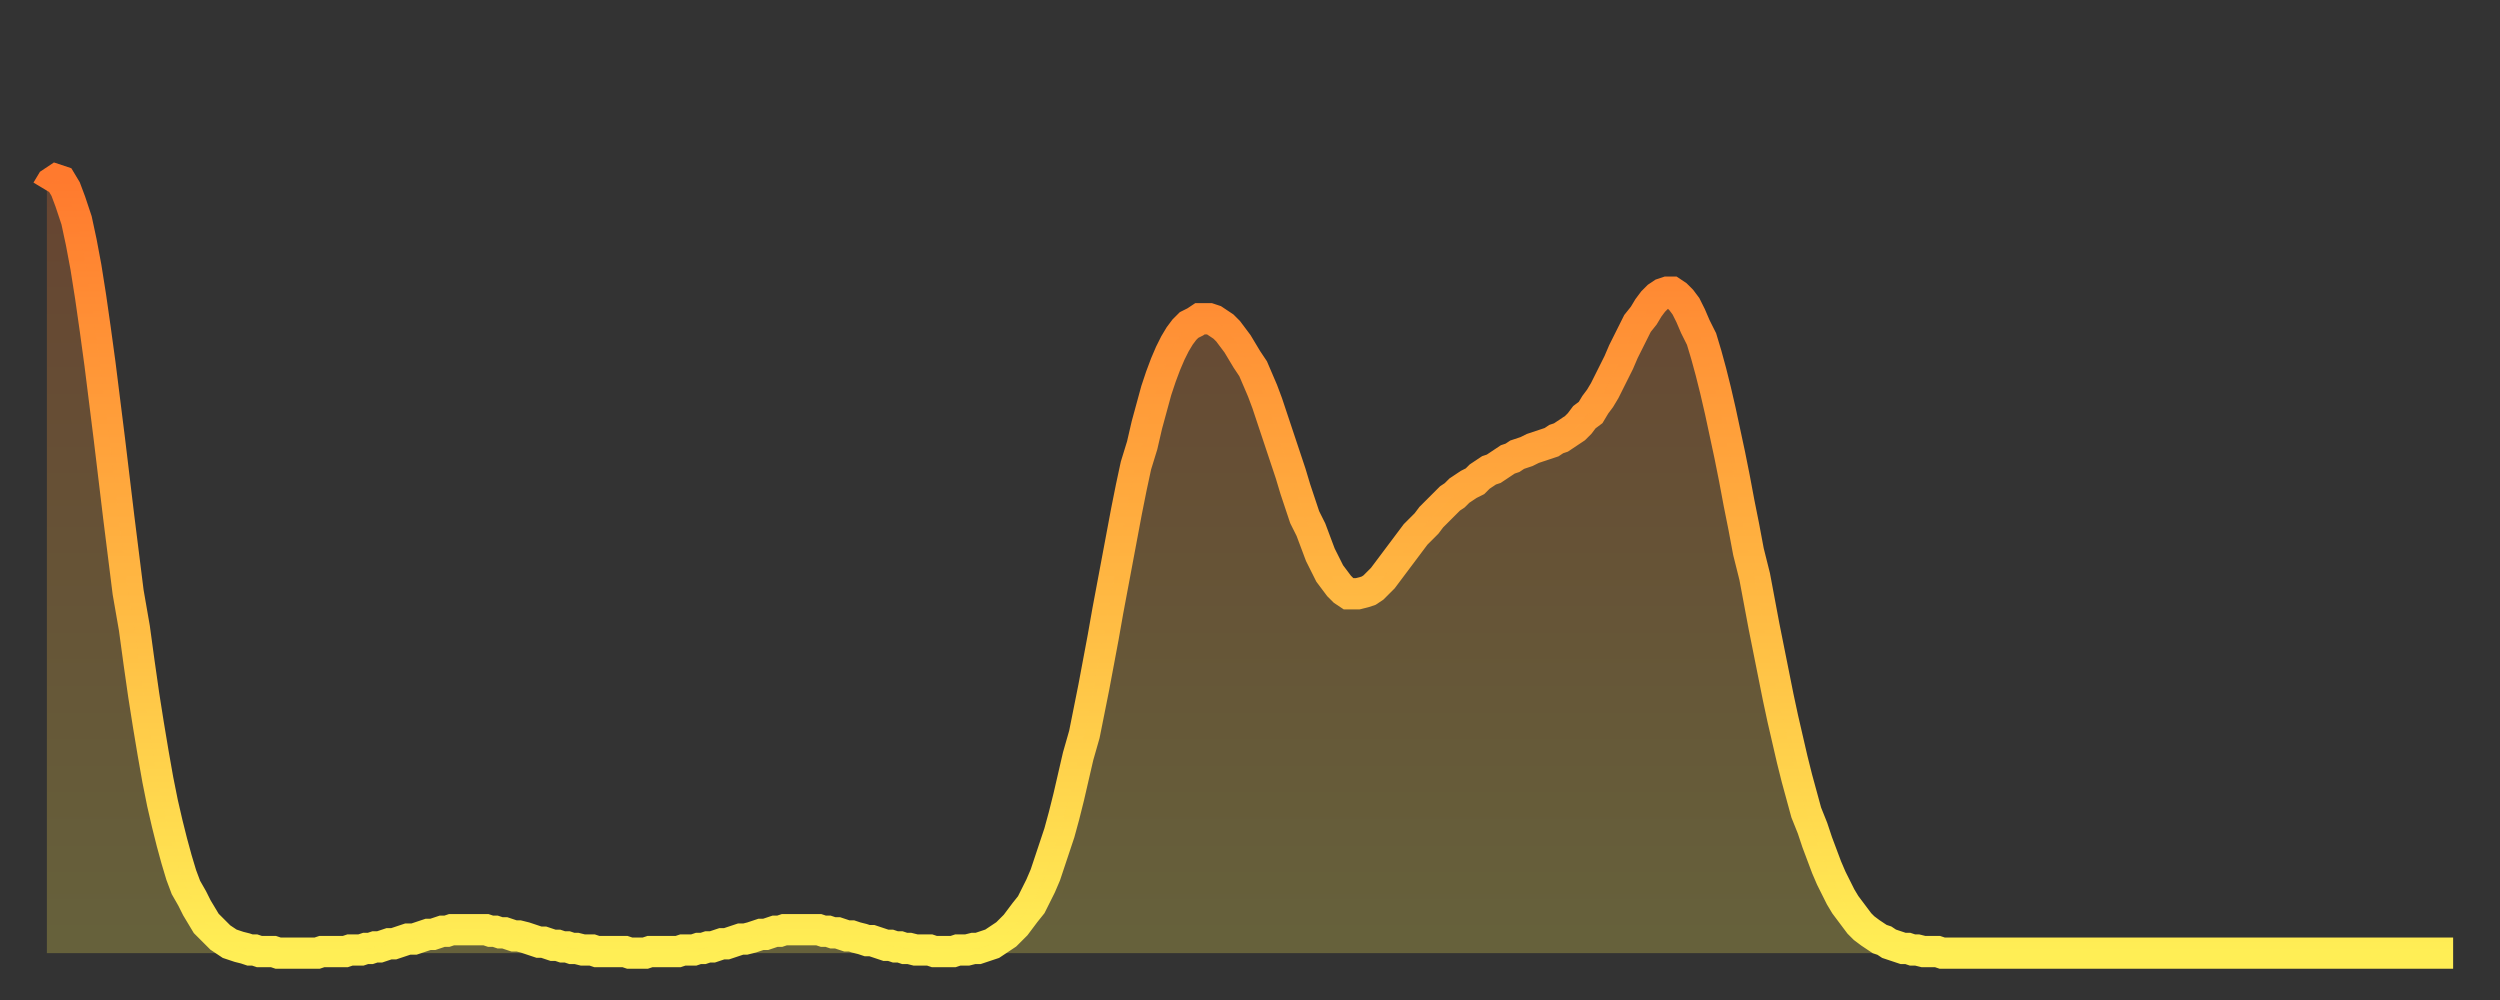 <?xml version="1.0" encoding="utf-8" ?>
<svg baseProfile="full" height="64" version="1.1" width="160" xmlns="http://www.w3.org/2000/svg" xmlns:ev="http://www.w3.org/2001/xml-events" xmlns:xlink="http://www.w3.org/1999/xlink"><rect width="100%" height="100%" fill="#333333" stroke="none"/><defs><linearGradient id="id1131850" x1="0" x2="0" y1="0" y2="1"><stop offset="0%" stop-color="#ff7a2e" /><stop offset="50%" stop-color="#ffb441" /><stop offset="100%" stop-color="#ffee55" /></linearGradient></defs><g transform="translate(3,3)"><g><path d="M 0.0 9.2 0.3 8.7 0.6 8.5 0.9 8.6 1.2 9.1 1.5 9.9 1.9 11.1 2.2 12.5 2.5 14.1 2.8 16.0 3.1 18.1 3.4 20.3 3.7 22.7 4.0 25.1 4.3 27.6 4.6 30.1 4.9 32.5 5.2 34.9 5.6 37.2 5.9 39.4 6.2 41.5 6.5 43.4 6.8 45.2 7.1 46.9 7.4 48.4 7.7 49.7 8.0 50.9 8.3 52.0 8.6 53.0 8.9 53.8 9.3 54.5 9.6 55.1 9.9 55.6 10.2 56.1 10.5 56.4 10.8 56.7 11.1 57.0 11.4 57.2 11.7 57.4 12.0 57.5 12.3 57.6 12.7 57.7 13.0 57.8 13.3 57.8 13.6 57.9 13.9 57.9 14.2 57.9 14.5 57.9 14.8 58.0 15.1 58.0 15.4 58.0 15.7 58.0 16.0 58.0 16.4 58.0 16.7 58.0 17.0 58.0 17.3 58.0 17.6 57.9 17.9 57.9 18.2 57.9 18.5 57.9 18.8 57.9 19.1 57.9 19.4 57.8 19.8 57.8 20.1 57.8 20.4 57.7 20.7 57.7 21.0 57.6 21.3 57.6 21.6 57.5 21.9 57.4 22.2 57.4 22.5 57.3 22.8 57.2 23.1 57.1 23.5 57.1 23.8 57.0 24.1 56.9 24.4 56.8 24.7 56.8 25.0 56.7 25.3 56.6 25.6 56.6 25.9 56.5 26.2 56.5 26.5 56.5 26.8 56.5 27.2 56.5 27.5 56.5 27.8 56.5 28.1 56.5 28.4 56.6 28.7 56.6 29.0 56.7 29.3 56.7 29.6 56.8 29.9 56.9 30.2 56.9 30.6 57.0 30.9 57.1 31.2 57.2 31.5 57.3 31.8 57.3 32.1 57.4 32.4 57.5 32.7 57.5 33.0 57.6 33.3 57.6 33.6 57.7 33.9 57.7 34.3 57.8 34.6 57.8 34.9 57.8 35.2 57.9 35.5 57.9 35.8 57.9 36.1 57.9 36.4 57.9 36.7 57.9 37.0 57.9 37.3 58.0 37.7 58.0 38.0 58.0 38.3 58.0 38.6 57.9 38.9 57.9 39.2 57.9 39.5 57.9 39.8 57.9 40.1 57.9 40.4 57.9 40.7 57.8 41.0 57.8 41.4 57.8 41.7 57.7 42.0 57.7 42.3 57.6 42.6 57.6 42.9 57.5 43.2 57.4 43.5 57.4 43.8 57.3 44.1 57.2 44.4 57.1 44.7 57.1 45.1 57.0 45.4 56.9 45.7 56.8 46.0 56.8 46.3 56.7 46.6 56.6 46.9 56.6 47.2 56.5 47.5 56.5 47.8 56.5 48.1 56.5 48.5 56.5 48.8 56.5 49.1 56.5 49.4 56.5 49.7 56.6 50.0 56.6 50.3 56.7 50.6 56.7 50.9 56.8 51.2 56.9 51.5 56.9 51.8 57.0 52.2 57.1 52.5 57.2 52.8 57.2 53.1 57.3 53.4 57.4 53.7 57.5 54.0 57.5 54.3 57.6 54.6 57.6 54.9 57.7 55.2 57.7 55.6 57.8 55.9 57.8 56.2 57.8 56.5 57.8 56.8 57.9 57.1 57.9 57.4 57.9 57.7 57.9 58.0 57.9 58.3 57.8 58.6 57.8 58.9 57.8 59.3 57.7 59.6 57.7 59.9 57.6 60.2 57.5 60.5 57.4 60.8 57.2 61.1 57.0 61.4 56.8 61.7 56.5 62.0 56.2 62.3 55.8 62.6 55.4 63.0 54.9 63.3 54.3 63.6 53.7 63.9 53.0 64.2 52.1 64.5 51.2 64.8 50.3 65.1 49.2 65.4 48.0 65.7 46.7 66.0 45.4 66.4 44.0 66.7 42.5 67.0 41.0 67.3 39.4 67.6 37.8 67.9 36.1 68.2 34.5 68.5 32.9 68.8 31.3 69.1 29.7 69.4 28.2 69.7 26.8 70.1 25.5 70.4 24.2 70.7 23.1 71.0 22.0 71.3 21.1 71.6 20.3 71.9 19.6 72.2 19.0 72.5 18.5 72.8 18.1 73.1 17.8 73.5 17.6 73.8 17.4 74.1 17.4 74.4 17.4 74.7 17.5 75.0 17.7 75.3 17.9 75.6 18.2 75.9 18.6 76.2 19.0 76.5 19.5 76.8 20.0 77.2 20.6 77.5 21.3 77.8 22.0 78.1 22.8 78.4 23.7 78.7 24.6 79.0 25.5 79.3 26.4 79.6 27.3 79.9 28.3 80.2 29.2 80.5 30.1 80.9 30.9 81.2 31.7 81.5 32.5 81.8 33.1 82.1 33.7 82.4 34.1 82.7 34.5 83.0 34.8 83.3 35.0 83.6 35.0 83.9 35.0 84.3 34.9 84.6 34.8 84.9 34.6 85.2 34.3 85.5 34.0 85.8 33.6 86.1 33.2 86.4 32.8 86.7 32.4 87.0 32.0 87.3 31.6 87.6 31.2 88.0 30.8 88.3 30.5 88.6 30.1 88.9 29.8 89.2 29.5 89.5 29.2 89.8 28.9 90.1 28.7 90.4 28.4 90.7 28.2 91.0 28.0 91.4 27.8 91.7 27.5 92.0 27.3 92.3 27.1 92.6 27.0 92.9 26.8 93.2 26.6 93.5 26.4 93.8 26.3 94.1 26.1 94.4 26.0 94.7 25.9 95.1 25.7 95.4 25.6 95.7 25.5 96.0 25.4 96.3 25.3 96.6 25.1 96.9 25.0 97.2 24.8 97.5 24.6 97.8 24.4 98.1 24.1 98.4 23.7 98.8 23.4 99.1 22.9 99.4 22.5 99.7 22.0 100.0 21.4 100.3 20.8 100.6 20.2 100.9 19.5 101.2 18.9 101.5 18.3 101.8 17.7 102.2 17.2 102.5 16.7 102.8 16.3 103.1 16.0 103.4 15.8 103.7 15.7 104.0 15.7 104.3 15.9 104.6 16.2 104.9 16.6 105.2 17.2 105.5 17.9 105.9 18.7 106.2 19.7 106.5 20.8 106.8 22.0 107.1 23.3 107.4 24.7 107.7 26.1 108.0 27.6 108.3 29.2 108.6 30.7 108.9 32.3 109.3 33.9 109.6 35.5 109.9 37.1 110.2 38.6 110.5 40.1 110.8 41.6 111.1 43.0 111.4 44.3 111.7 45.6 112.0 46.8 112.3 47.9 112.6 49.0 113.0 50.0 113.3 50.9 113.6 51.7 113.9 52.5 114.2 53.2 114.5 53.8 114.8 54.4 115.1 54.9 115.4 55.3 115.7 55.7 116.0 56.1 116.3 56.4 116.7 56.7 117.0 56.9 117.3 57.1 117.6 57.2 117.9 57.4 118.2 57.5 118.5 57.6 118.8 57.7 119.1 57.7 119.4 57.8 119.7 57.8 120.1 57.9 120.4 57.9 120.7 57.9 121.0 57.9 121.3 58.0 121.6 58.0 121.9 58.0 122.2 58.0 122.5 58.0 122.8 58.0 123.1 58.0 123.4 58.0 123.8 58.0 124.1 58.0 124.4 58.0 124.7 58.0 125.0 58.0 125.3 58.0 125.6 58.0 125.9 58.0 126.2 58.0 126.5 58.0 126.8 58.0 127.2 58.0 127.5 58.0 127.8 58.0 128.1 58.0 128.4 58.0 128.7 58.0 129.0 58.0 129.3 58.0 129.6 58.0 129.9 58.0 130.2 58.0 130.5 58.0 130.9 58.0 131.2 58.0 131.5 58.0 131.8 58.0 132.1 58.0 132.4 58.0 132.7 58.0 133.0 58.0 133.3 58.0 133.6 58.0 133.9 58.0 134.2 58.0 134.6 58.0 134.9 58.0 135.2 58.0 135.5 58.0 135.8 58.0 136.1 58.0 136.4 58.0 136.7 58.0 137.0 58.0 137.3 58.0 137.6 58.0 138.0 58.0 138.3 58.0 138.6 58.0 138.9 58.0 139.2 58.0 139.5 58.0 139.8 58.0 140.1 58.0 140.4 58.0 140.7 58.0 141.0 58.0 141.3 58.0 141.7 58.0 142.0 58.0 142.3 58.0 142.6 58.0 142.9 58.0 143.2 58.0 143.5 58.0 143.8 58.0 144.1 58.0 144.4 58.0 144.7 58.0 145.1 58.0 145.4 58.0 145.7 58.0 146.0 58.0 146.3 58.0 146.6 58.0 146.9 58.0 147.2 58.0 147.5 58.0 147.8 58.0 148.1 58.0 148.4 58.0 148.8 58.0 149.1 58.0 149.4 58.0 149.7 58.0 150.0 58.0 150.3 58.0 150.6 58.0 150.9 58.0 151.2 58.0 151.5 58.0 151.8 58.0 152.1 58.0 152.5 58.0 152.8 58.0 153.1 58.0 153.4 58.0 153.7 58.0 154.0 58.0" fill="none" id="graph-curve" opacity="1" stroke="url(#id1131850)" stroke-width="2" /><path d="M 0 58 L 0.0 9.2 0.3 8.7 0.6 8.5 0.9 8.6 1.2 9.1 1.5 9.9 1.9 11.1 2.2 12.5 2.5 14.1 2.8 16.0 3.1 18.1 3.4 20.3 3.7 22.7 4.0 25.1 4.3 27.6 4.6 30.1 4.9 32.5 5.2 34.9 5.6 37.2 5.9 39.4 6.2 41.5 6.5 43.4 6.8 45.2 7.1 46.9 7.4 48.4 7.7 49.7 8.0 50.9 8.3 52.0 8.6 53.0 8.9 53.8 9.3 54.5 9.6 55.1 9.9 55.6 10.2 56.1 10.5 56.4 10.8 56.7 11.1 57.0 11.4 57.2 11.7 57.4 12.0 57.5 12.3 57.6 12.7 57.7 13.0 57.8 13.3 57.8 13.6 57.9 13.9 57.9 14.2 57.9 14.5 57.9 14.8 58.0 15.1 58.0 15.4 58.0 15.7 58.0 16.0 58.0 16.4 58.0 16.7 58.0 17.0 58.0 17.3 58.0 17.6 57.9 17.9 57.9 18.2 57.9 18.5 57.9 18.8 57.9 19.1 57.9 19.4 57.8 19.8 57.8 20.1 57.8 20.4 57.7 20.7 57.7 21.0 57.6 21.3 57.6 21.6 57.5 21.9 57.4 22.2 57.4 22.5 57.3 22.8 57.2 23.1 57.1 23.5 57.1 23.8 57.0 24.1 56.9 24.4 56.8 24.7 56.8 25.0 56.7 25.3 56.6 25.6 56.6 25.9 56.5 26.2 56.5 26.5 56.5 26.8 56.5 27.2 56.5 27.5 56.5 27.8 56.5 28.1 56.5 28.4 56.6 28.7 56.6 29.0 56.7 29.3 56.7 29.6 56.8 29.9 56.9 30.2 56.9 30.6 57.0 30.9 57.1 31.2 57.2 31.5 57.3 31.8 57.3 32.1 57.4 32.4 57.5 32.7 57.5 33.0 57.6 33.3 57.6 33.6 57.7 33.9 57.7 34.3 57.8 34.6 57.8 34.9 57.8 35.2 57.9 35.5 57.9 35.8 57.9 36.1 57.9 36.4 57.9 36.7 57.9 37.0 57.9 37.3 58.0 37.7 58.0 38.0 58.0 38.3 58.0 38.6 57.9 38.9 57.9 39.2 57.9 39.5 57.9 39.8 57.9 40.1 57.9 40.4 57.9 40.7 57.8 41.0 57.8 41.4 57.8 41.7 57.7 42.0 57.7 42.3 57.6 42.6 57.6 42.9 57.5 43.2 57.4 43.5 57.4 43.8 57.3 44.1 57.2 44.4 57.1 44.7 57.1 45.1 57.0 45.4 56.9 45.7 56.8 46.0 56.8 46.3 56.7 46.6 56.6 46.9 56.6 47.2 56.5 47.5 56.5 47.8 56.5 48.1 56.5 48.5 56.5 48.8 56.5 49.1 56.5 49.4 56.5 49.7 56.6 50.0 56.6 50.3 56.7 50.6 56.7 50.9 56.8 51.2 56.9 51.5 56.9 51.8 57.0 52.2 57.1 52.5 57.2 52.8 57.2 53.1 57.3 53.4 57.4 53.7 57.5 54.0 57.5 54.3 57.6 54.6 57.6 54.9 57.7 55.2 57.7 55.6 57.8 55.9 57.8 56.2 57.8 56.5 57.8 56.8 57.9 57.1 57.9 57.4 57.9 57.7 57.9 58.0 57.9 58.3 57.8 58.6 57.8 58.9 57.8 59.3 57.7 59.6 57.7 59.9 57.6 60.2 57.5 60.5 57.4 60.8 57.2 61.1 57.0 61.4 56.8 61.7 56.5 62.0 56.2 62.3 55.8 62.6 55.4 63.0 54.9 63.3 54.3 63.6 53.7 63.9 53.0 64.2 52.1 64.5 51.2 64.8 50.3 65.1 49.2 65.4 48.0 65.7 46.7 66.0 45.4 66.4 44.0 66.7 42.5 67.0 41.0 67.3 39.4 67.6 37.8 67.9 36.1 68.2 34.5 68.5 32.9 68.8 31.3 69.1 29.7 69.4 28.2 69.7 26.8 70.1 25.5 70.4 24.2 70.7 23.1 71.0 22.0 71.3 21.1 71.6 20.3 71.9 19.6 72.2 19.0 72.5 18.5 72.8 18.1 73.1 17.8 73.5 17.6 73.8 17.4 74.1 17.4 74.4 17.4 74.7 17.5 75.0 17.7 75.3 17.9 75.6 18.2 75.9 18.6 76.2 19.0 76.5 19.5 76.8 20.0 77.2 20.6 77.5 21.3 77.8 22.0 78.1 22.8 78.4 23.7 78.7 24.6 79.0 25.5 79.3 26.4 79.6 27.3 79.9 28.3 80.2 29.2 80.5 30.1 80.9 30.9 81.2 31.7 81.5 32.5 81.8 33.1 82.1 33.7 82.4 34.1 82.7 34.5 83.0 34.8 83.3 35.0 83.6 35.0 83.9 35.0 84.3 34.9 84.6 34.8 84.9 34.6 85.2 34.3 85.5 34.0 85.8 33.6 86.1 33.2 86.4 32.8 86.7 32.4 87.0 32.0 87.3 31.6 87.6 31.2 88.0 30.8 88.3 30.5 88.6 30.1 88.9 29.8 89.2 29.5 89.5 29.2 89.8 28.9 90.1 28.7 90.4 28.4 90.7 28.2 91.0 28.0 91.4 27.8 91.7 27.5 92.0 27.3 92.3 27.1 92.6 27.0 92.9 26.8 93.2 26.6 93.5 26.4 93.8 26.3 94.1 26.1 94.4 26.0 94.7 25.9 95.1 25.7 95.4 25.6 95.7 25.5 96.0 25.4 96.3 25.3 96.6 25.1 96.9 25.0 97.2 24.8 97.5 24.6 97.8 24.4 98.1 24.1 98.4 23.7 98.8 23.4 99.1 22.9 99.4 22.5 99.7 22.0 100.0 21.4 100.3 20.8 100.6 20.2 100.9 19.5 101.2 18.9 101.5 18.3 101.8 17.7 102.2 17.2 102.5 16.7 102.8 16.3 103.1 16.0 103.4 15.8 103.7 15.7 104.0 15.7 104.3 15.9 104.6 16.2 104.9 16.6 105.2 17.2 105.5 17.9 105.9 18.7 106.2 19.7 106.5 20.8 106.8 22.0 107.1 23.3 107.4 24.7 107.7 26.1 108.0 27.6 108.3 29.2 108.6 30.7 108.9 32.3 109.3 33.9 109.6 35.5 109.9 37.1 110.2 38.6 110.5 40.1 110.8 41.6 111.1 43.0 111.4 44.3 111.7 45.6 112.0 46.8 112.3 47.9 112.6 49.0 113.0 50.0 113.3 50.9 113.6 51.7 113.9 52.5 114.2 53.2 114.5 53.8 114.8 54.4 115.1 54.9 115.4 55.3 115.7 55.7 116.0 56.1 116.3 56.4 116.7 56.7 117.0 56.9 117.3 57.1 117.6 57.2 117.9 57.4 118.2 57.5 118.5 57.6 118.8 57.7 119.1 57.7 119.4 57.8 119.7 57.8 120.1 57.9 120.4 57.9 120.7 57.9 121.0 57.9 121.3 58.0 121.6 58.0 121.9 58.0 122.2 58.0 122.5 58.0 122.8 58.0 123.1 58.0 123.4 58.0 123.8 58.0 124.1 58.0 124.4 58.0 124.7 58.0 125.0 58.0 125.3 58.0 125.6 58.0 125.9 58.0 126.2 58.0 126.5 58.0 126.8 58.0 127.2 58.0 127.5 58.0 127.8 58.0 128.1 58.0 128.4 58.0 128.7 58.0 129.0 58.0 129.3 58.0 129.6 58.0 129.9 58.0 130.2 58.0 130.5 58.0 130.9 58.0 131.2 58.0 131.5 58.0 131.8 58.0 132.1 58.0 132.4 58.0 132.7 58.0 133.0 58.0 133.3 58.0 133.6 58.0 133.9 58.0 134.2 58.0 134.6 58.0 134.9 58.0 135.2 58.0 135.5 58.0 135.8 58.0 136.1 58.0 136.4 58.0 136.7 58.0 137.0 58.0 137.3 58.0 137.6 58.0 138.0 58.0 138.3 58.0 138.6 58.0 138.9 58.0 139.2 58.0 139.5 58.0 139.8 58.0 140.1 58.0 140.4 58.0 140.7 58.0 141.0 58.0 141.3 58.0 141.7 58.0 142.0 58.0 142.3 58.0 142.6 58.0 142.9 58.0 143.2 58.0 143.5 58.0 143.8 58.0 144.1 58.0 144.4 58.0 144.7 58.0 145.1 58.0 145.4 58.0 145.7 58.0 146.0 58.0 146.3 58.0 146.6 58.0 146.9 58.0 147.2 58.0 147.5 58.0 147.8 58.0 148.1 58.0 148.4 58.0 148.8 58.0 149.1 58.0 149.4 58.0 149.7 58.0 150.0 58.0 150.3 58.0 150.6 58.0 150.9 58.0 151.2 58.0 151.5 58.0 151.8 58.0 152.1 58.0 152.5 58.0 152.8 58.0 153.1 58.0 153.4 58.0 153.7 58.0 154.0 58.0 154 58" fill="url(#id1131850)" fill-opacity=".25" id="graph-shadow" /></g></g></svg>